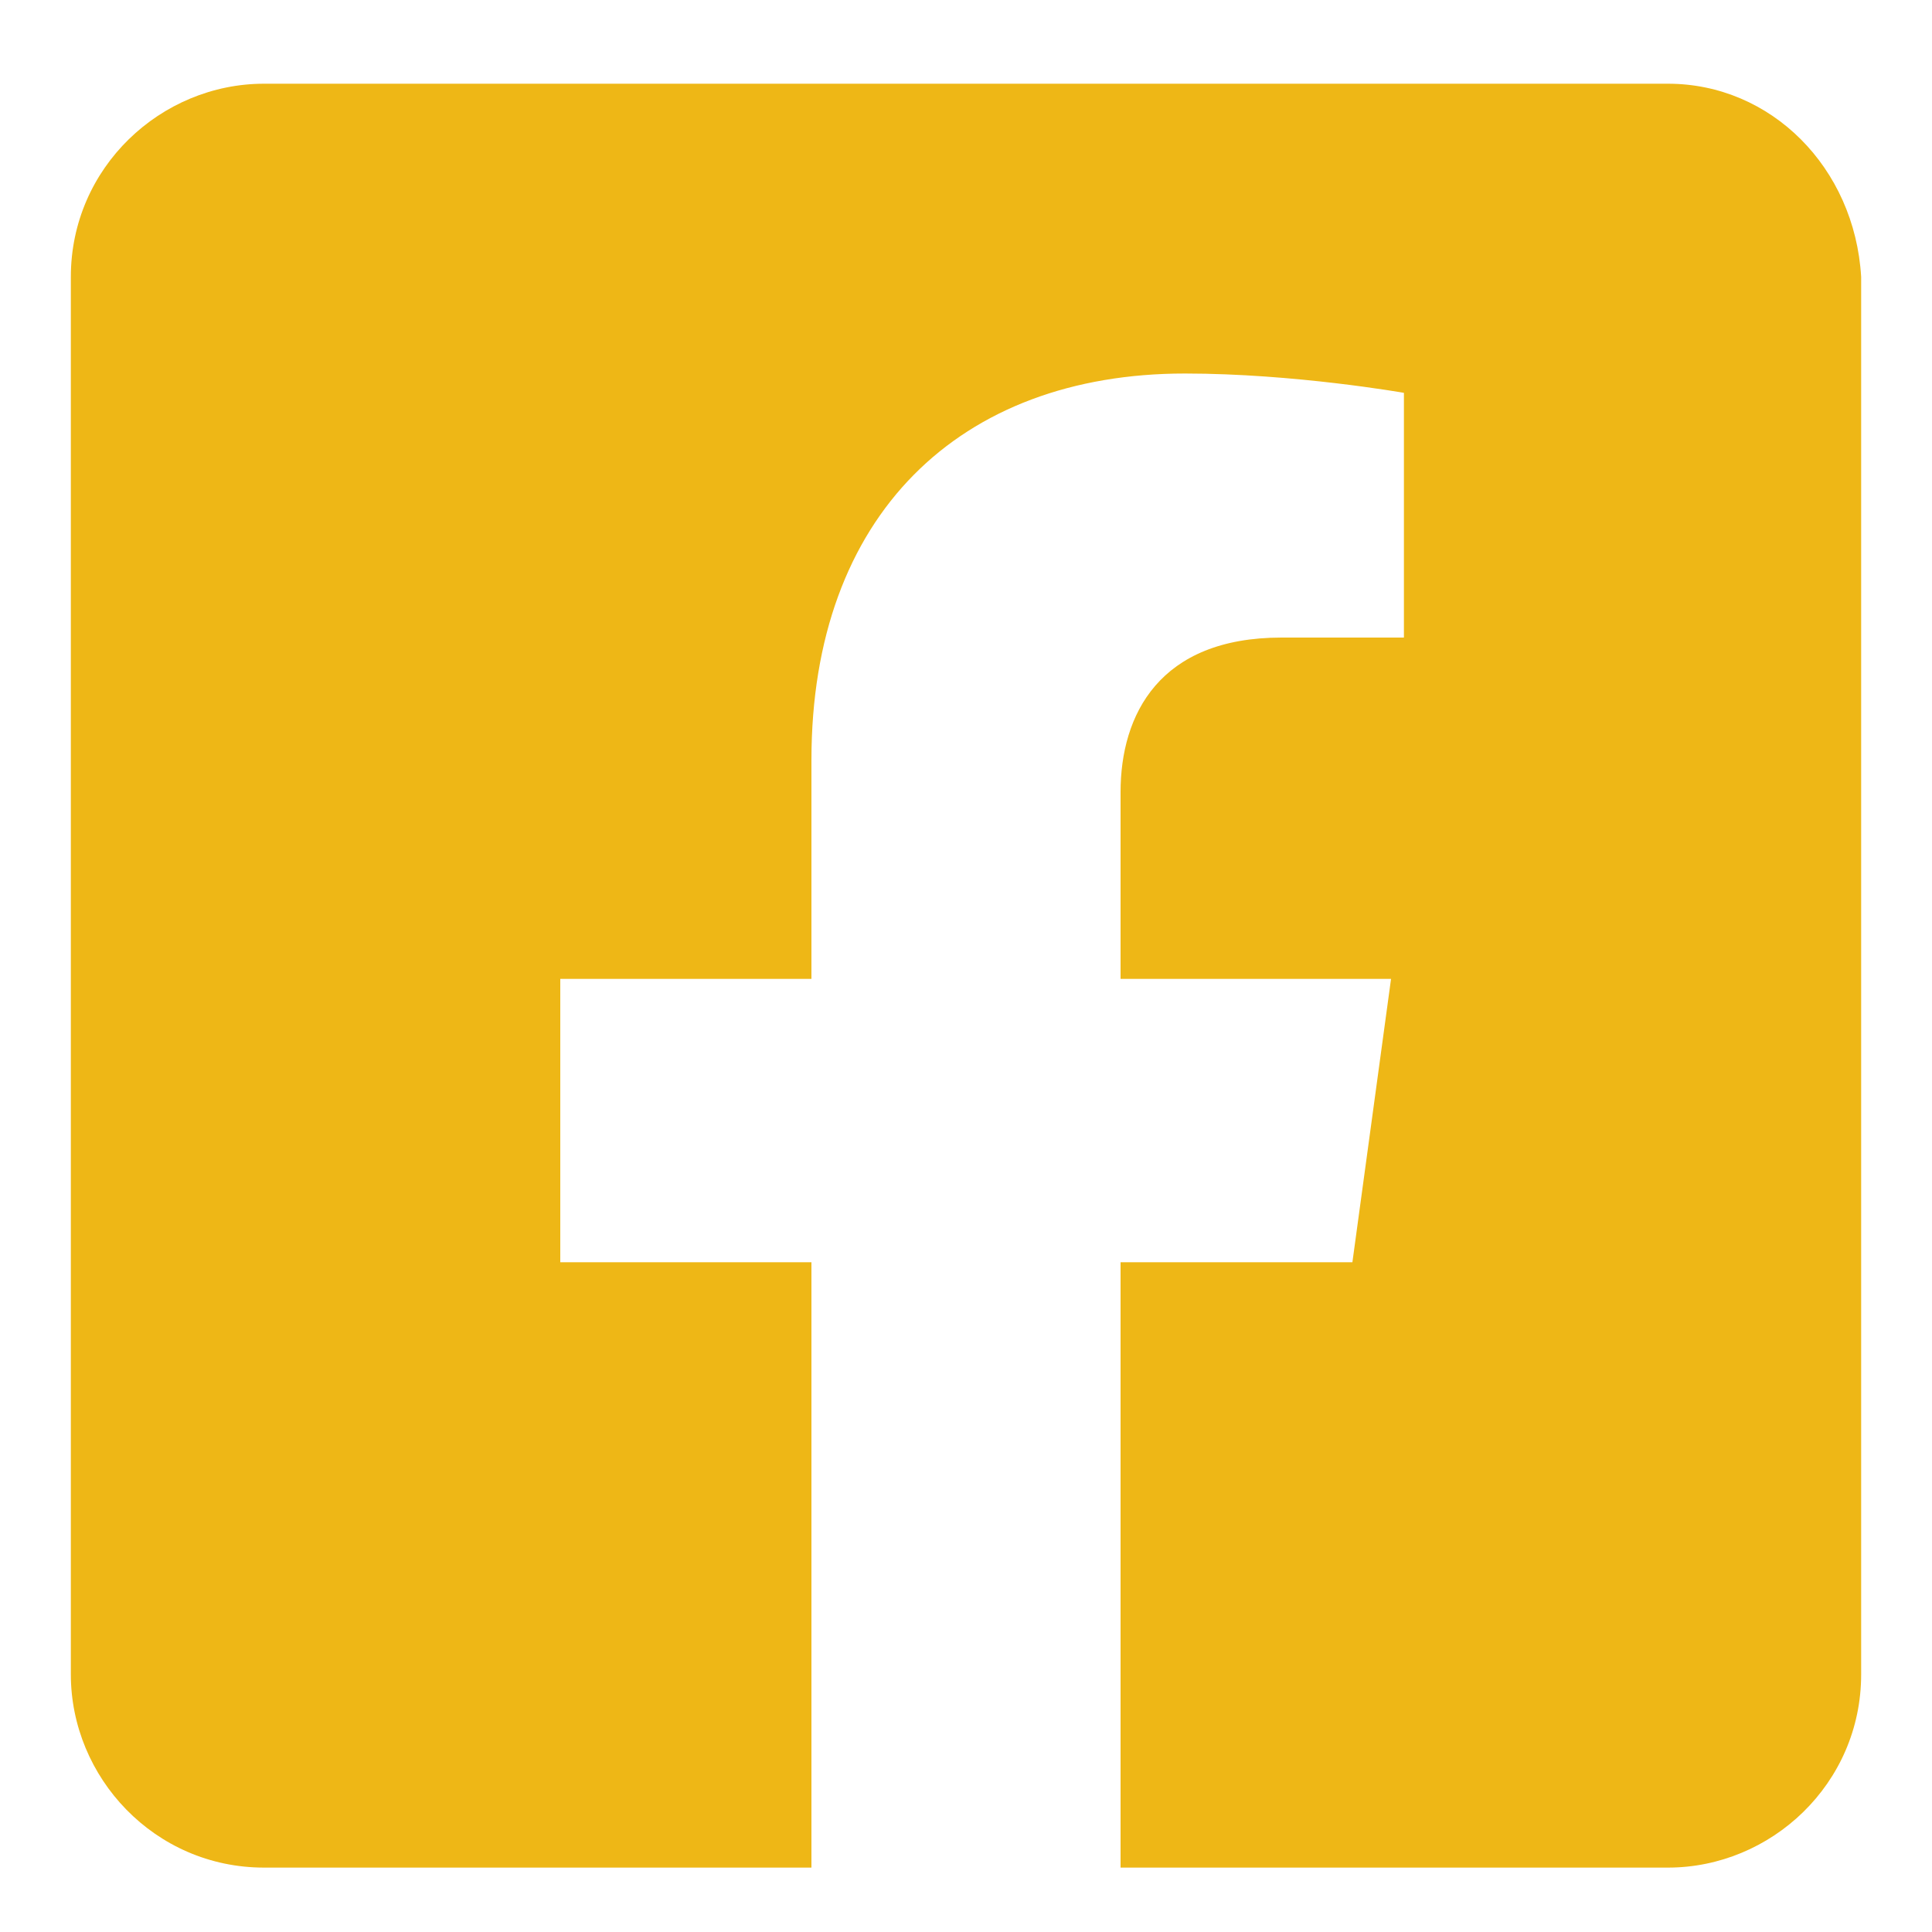 <?xml version="1.0" encoding="utf-8"?>
<!-- Generator: Adobe Illustrator 25.0.1, SVG Export Plug-In . SVG Version: 6.00 Build 0)  -->
<svg version="1.1" id="圖層_1" xmlns="http://www.w3.org/2000/svg" xmlns:xlink="http://www.w3.org/1999/xlink" x="0px" y="0px"
	 viewBox="0 0 30 30" style="enable-background:new 0 0 30 30;" xml:space="preserve">
<style type="text/css">
	.st0{fill:#EEB716;}
</style>
<g>
	<path class="st0" d="M25.9,1.3H4.1c-1.6,0-3,1.3-3,3V26c0,1.6,1.3,3,3,3h8.5v-9.4H8.7v-4.4h3.9v-3.4c0-3.8,2.3-6,5.8-6
		c1.7,0,3.4,0.3,3.4,0.3v3.8h-1.9c-1.9,0-2.5,1.2-2.5,2.4v2.9h4.2L21,19.6h-3.6V29h8.5c1.6,0,3-1.3,3-3V4.3
		C28.8,2.6,27.5,1.3,25.9,1.3z"/>
</g>
</svg>
